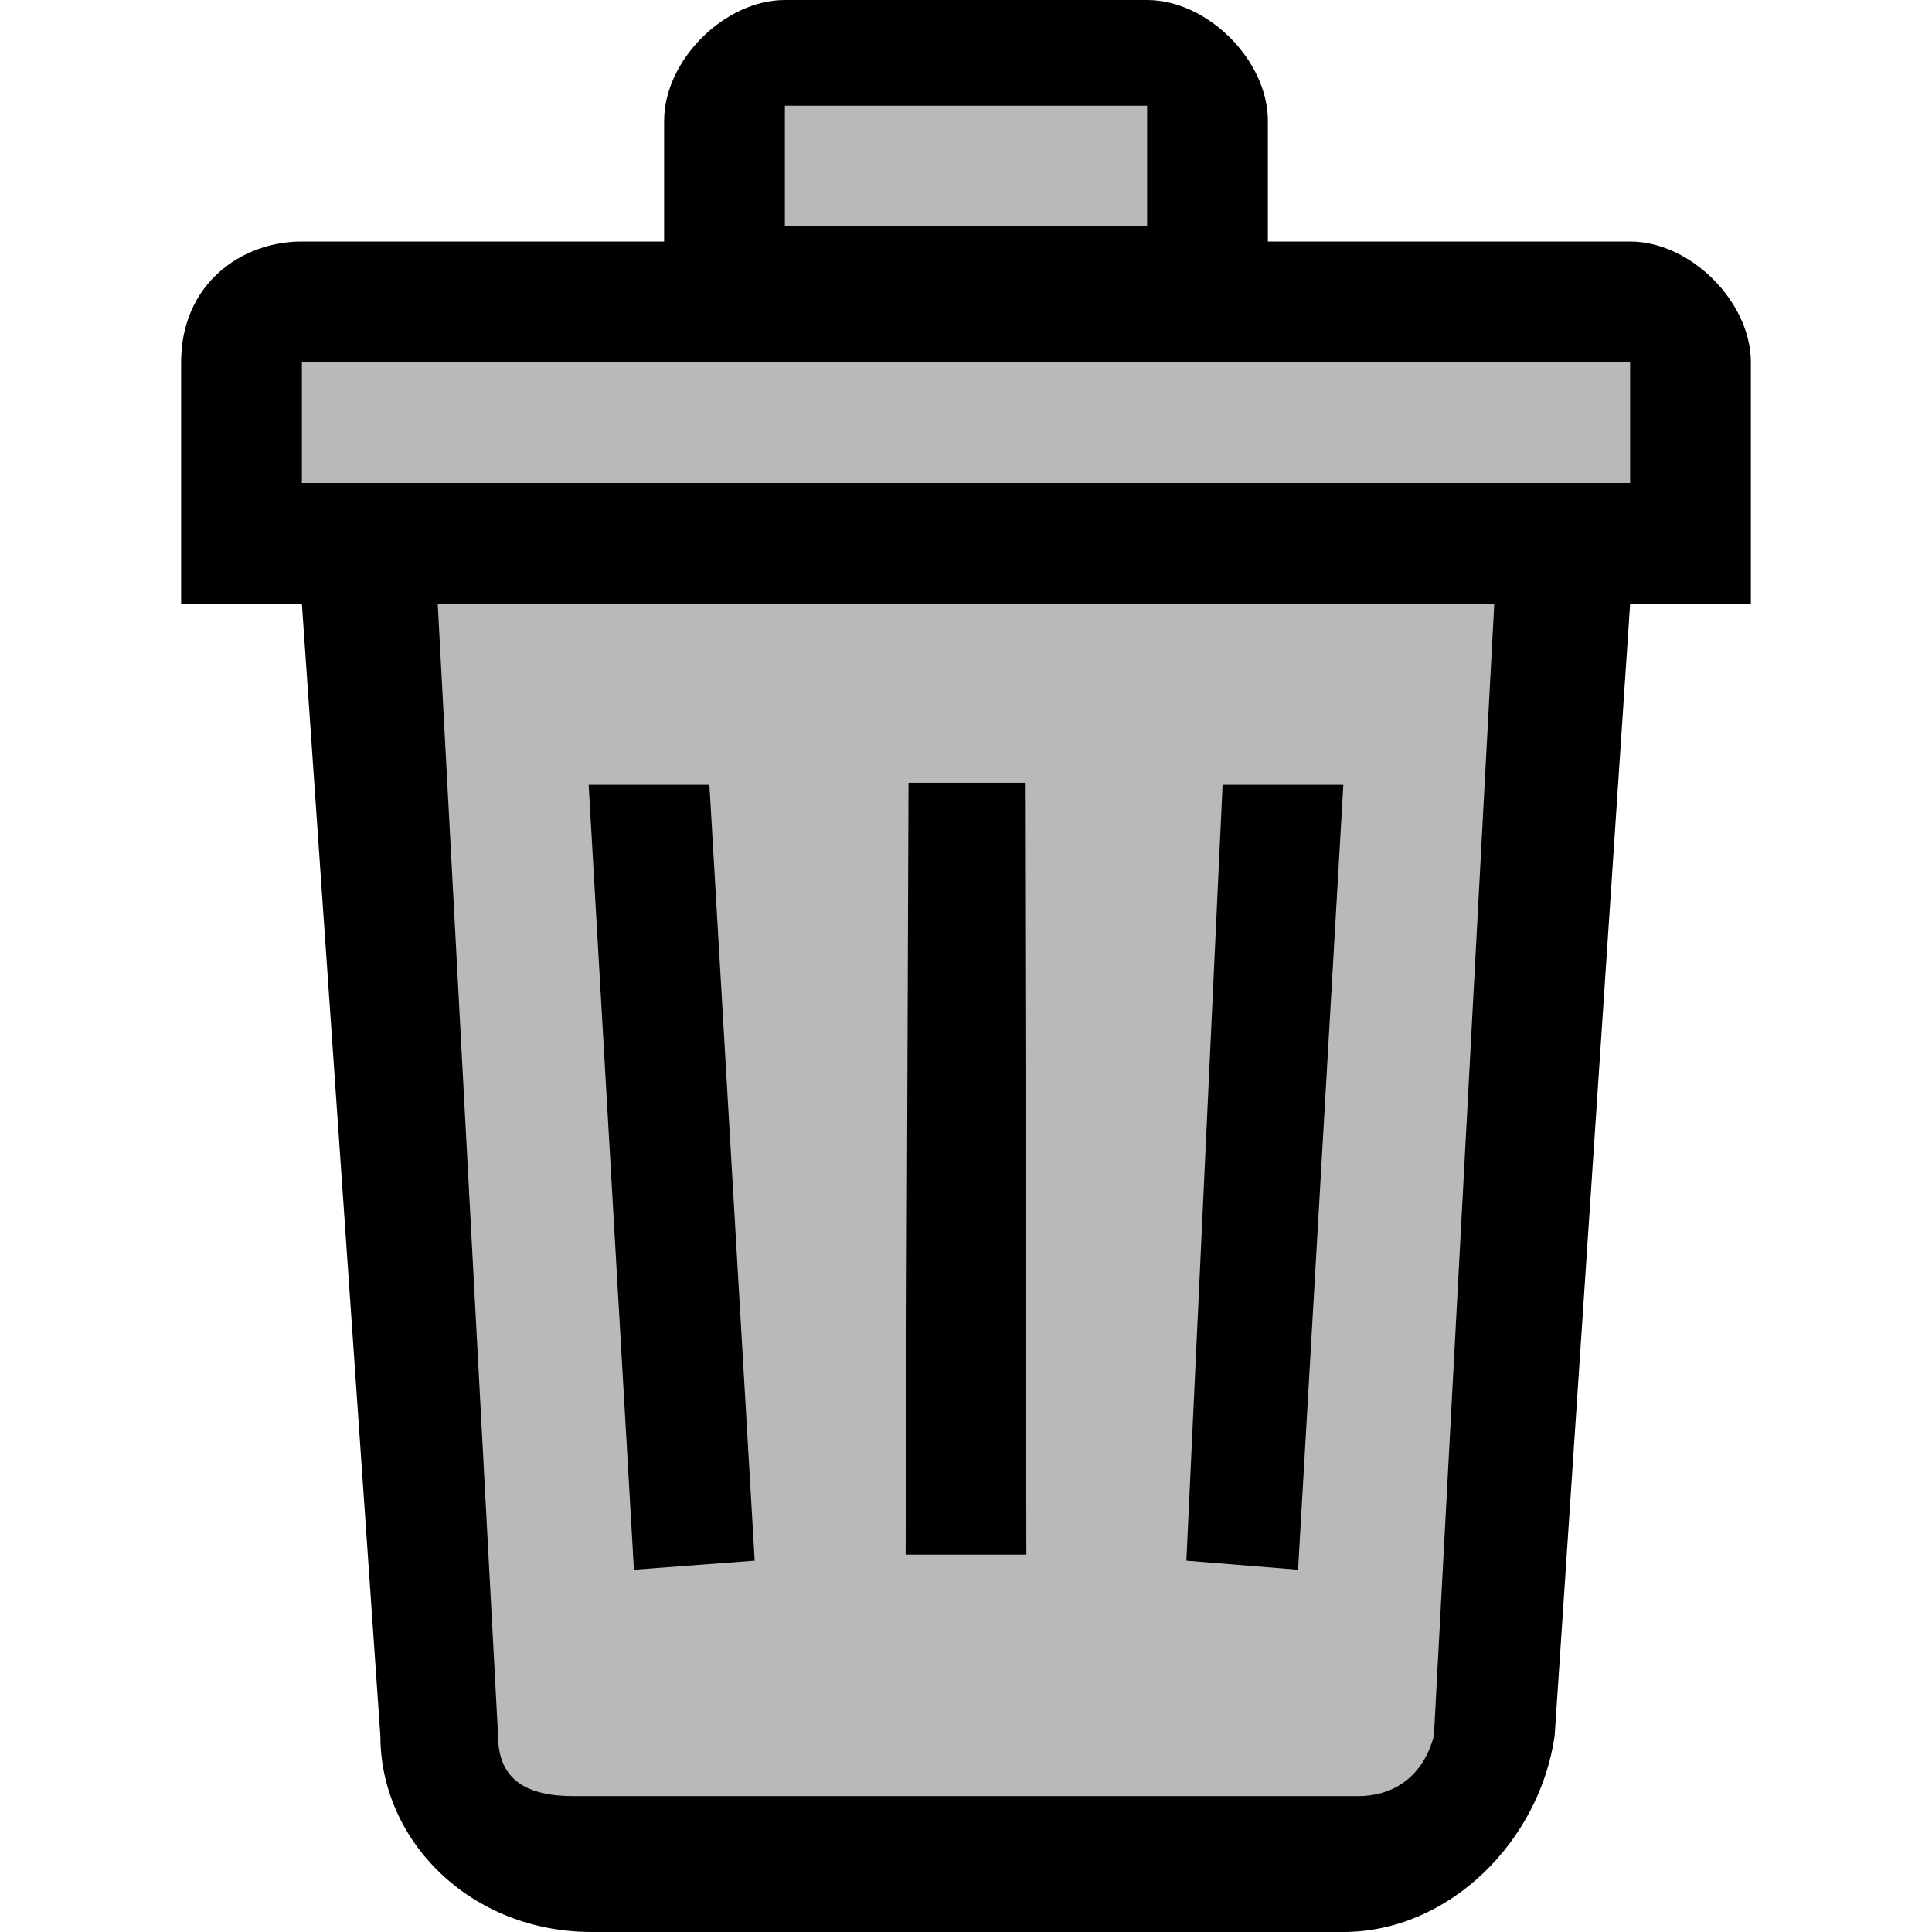 <?xml version="1.0" encoding="UTF-8" standalone="no"?>
<svg
   xmlns:dc="http://purl.org/dc/elements/1.1/"
   xmlns:cc="http://creativecommons.org/ns#"
   xmlns:rdf="http://www.w3.org/1999/02/22-rdf-syntax-ns#"
   xmlns:svg="http://www.w3.org/2000/svg"
   xmlns="http://www.w3.org/2000/svg"
   xmlns:sodipodi="http://sodipodi.sourceforge.net/DTD/sodipodi-0.dtd"
   xmlns:inkscape="http://www.inkscape.org/namespaces/inkscape"
   viewBox="268 268 64 64"
   version="1.1"
   id="svg8"
   sodipodi:docname="cleaurls_empty.svg"
   inkscape:version="0.92.1 r15371">
  <defs
     id="defs12" />
  <sodipodi:namedview
     pagecolor="#ffffff"
     bordercolor="#666666"
     borderopacity="1"
     objecttolerance="10"
     gridtolerance="10"
     guidetolerance="10"
     inkscape:pageopacity="0"
     inkscape:pageshadow="2"
     inkscape:window-width="2560"
     inkscape:window-height="1377"
     id="namedview10"
     showgrid="false"
     inkscape:zoom="14.75"
     inkscape:cx="42.059243"
     inkscape:cy="34.313231"
     inkscape:window-x="-8"
     inkscape:window-y="32"
     inkscape:window-maximized="1"
     inkscape:current-layer="svg8" />
  <path
     d="M290 276v-4c0-2 2-4 4-4h12c2 0 4 2 4 4v4h12c2 0 4 2 4 4v8h-4l-2.5 37.5c-.5 3.5-3.5 6.5-7 6.5h-24.9c-4 0-7-3-7-6.5L278 288h-4v-8c0-2.6 2-4 4-4h12z"
     id="path2" />
  <path
     fill="#B9B9B9"
     d="M313 327.5h-26c-1.5 0-2.5-.5-2.5-2l-2-37.5h35l-2 37.5c-.4 1.5-1.5 2-2.5 2zm-19-56h12v4h-12v-4zm-16 8.5h44v4h-44v-4z"
     id="path4" />
  <path
     d="m 298.096,293.931 h 3.856 L 302,319.5 h -4 z M 293,319.7 l -4,0.3 -1.5,-26 h 4 z m 14.3,0 3.7,0.3 1.5,-26 h -4 z"
     id="path6"
     inkscape:connector-curvature="0"
     sodipodi:nodetypes="ccccccccccccccc" />
</svg>
